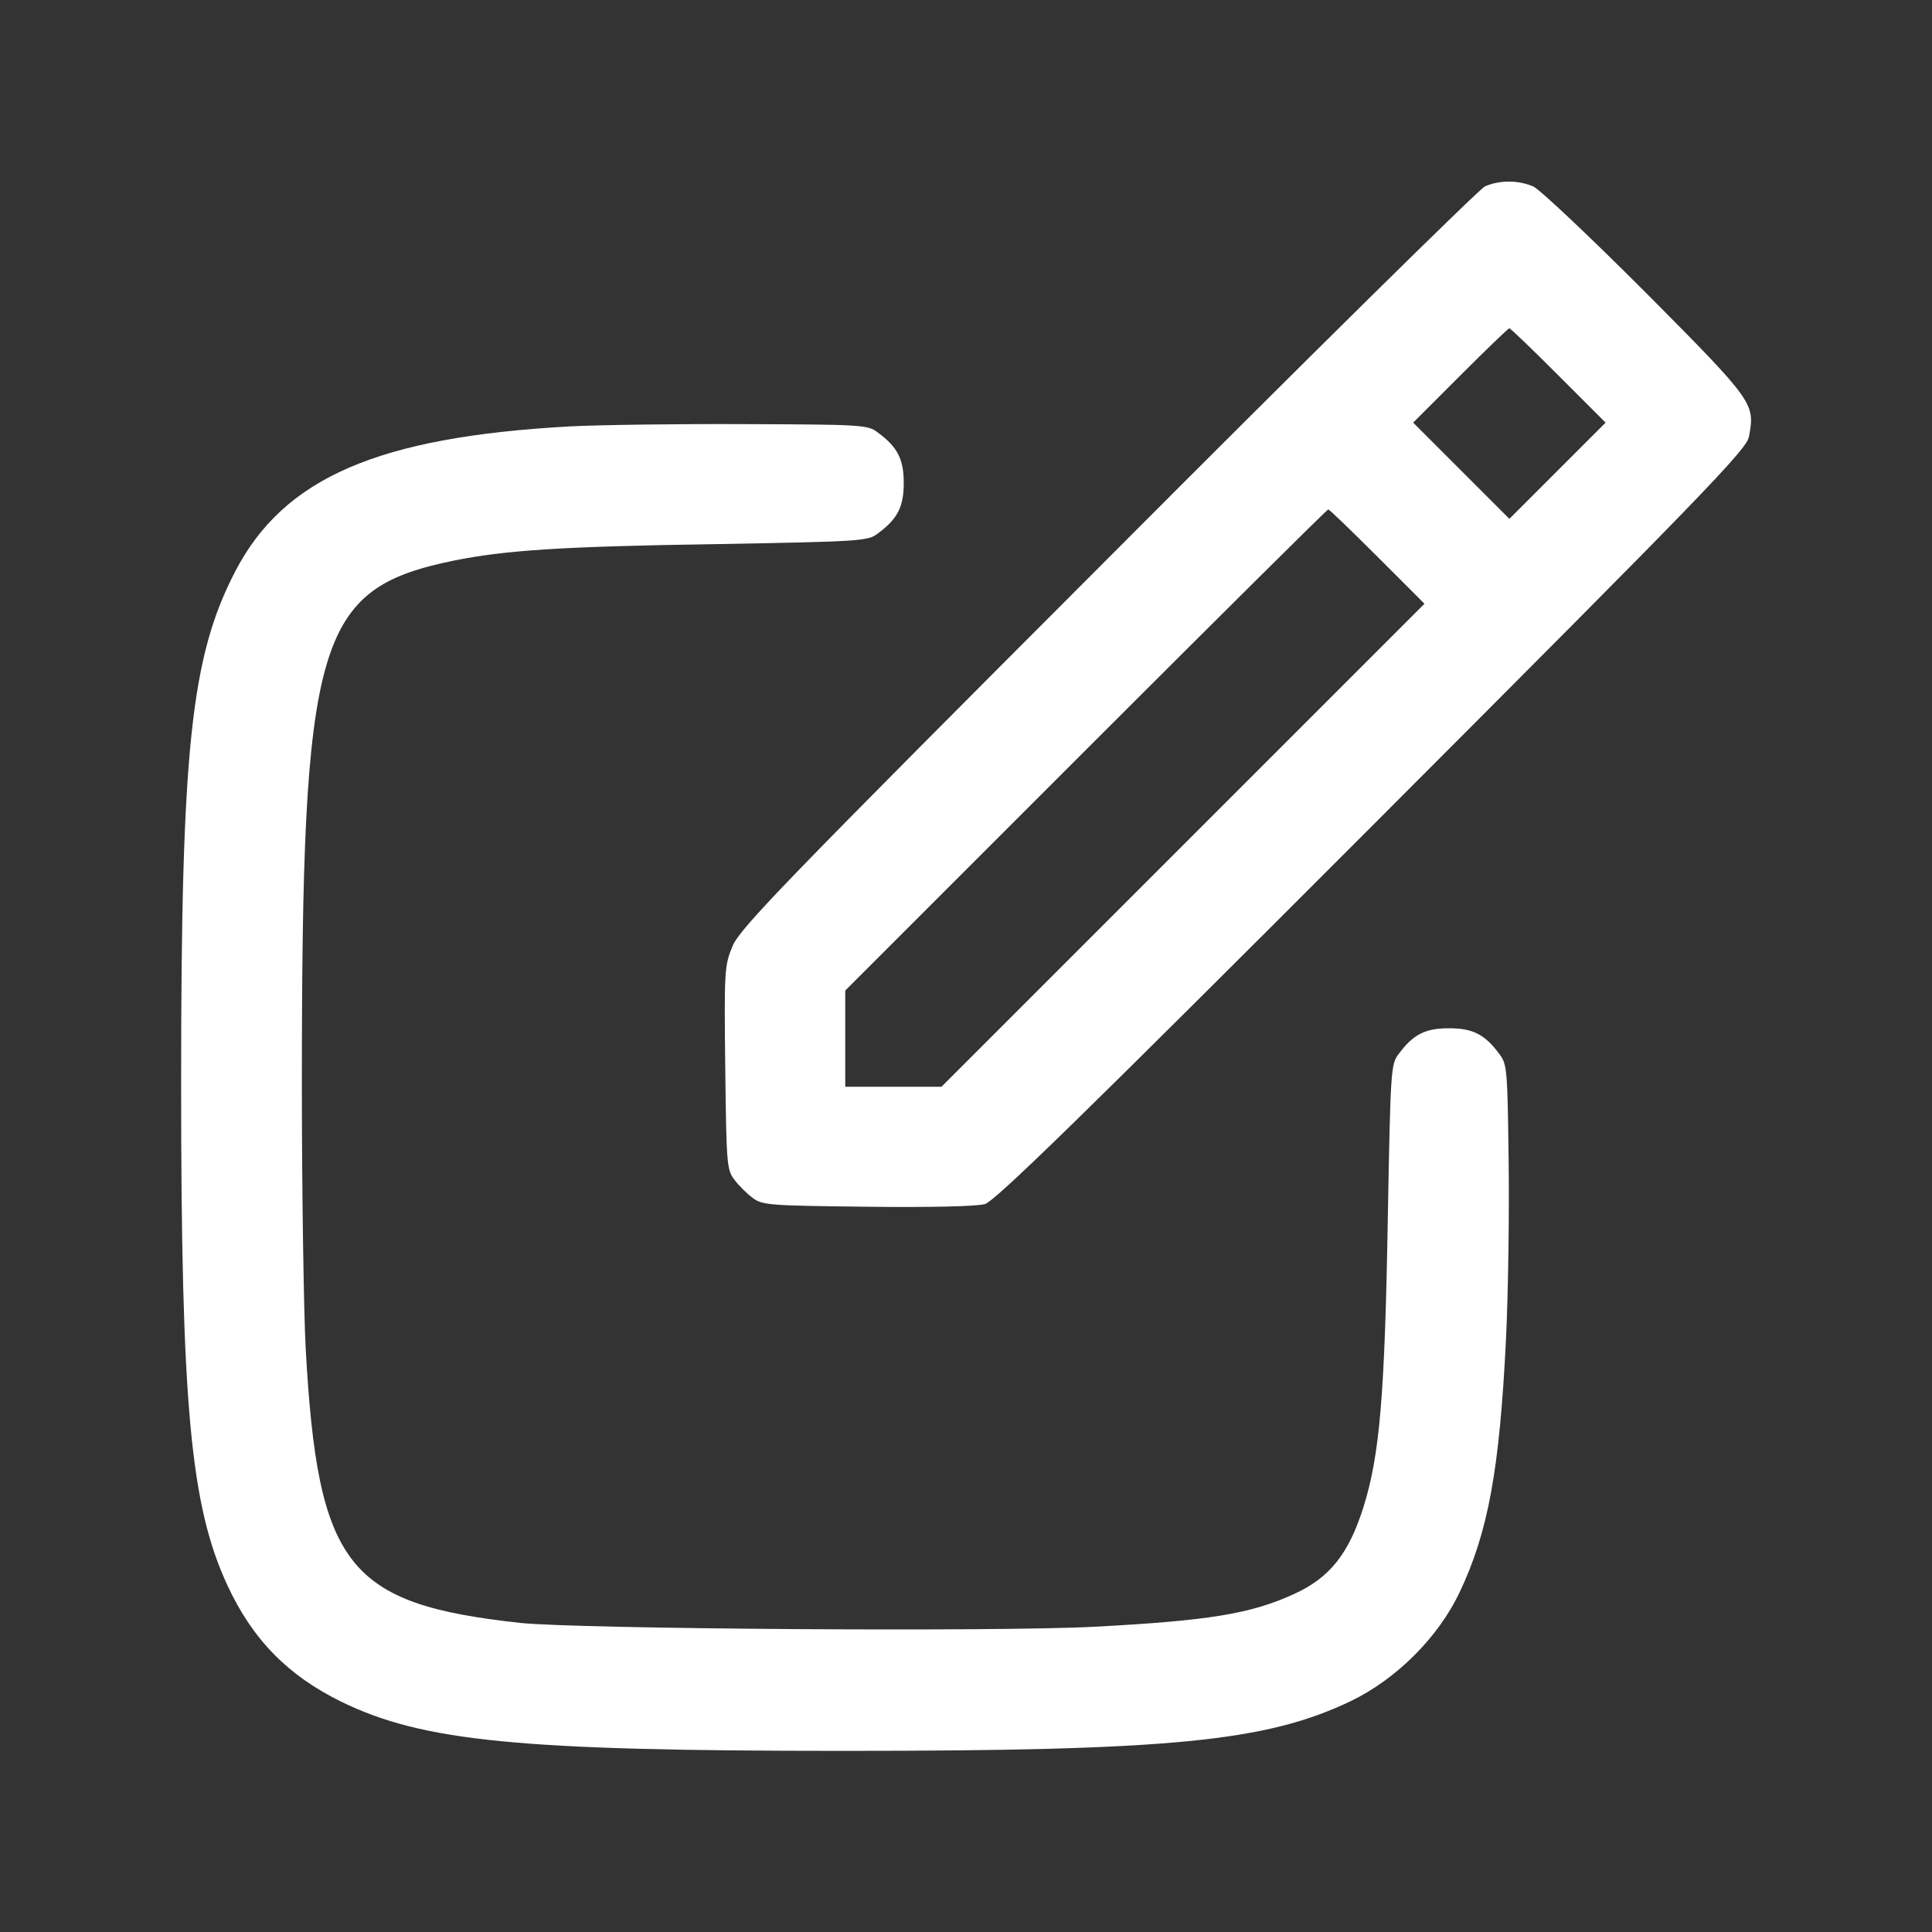 <svg version="1.0" xmlns="http://www.w3.org/2000/svg"
 width="512pt" height="512pt" viewBox="0 0 512 512"
 preserveAspectRatio="xMidYMid meet">

<rect x="0" y="0" width="512" height="512" fill="#333333" stroke="none"/>

<g transform="translate(0,512) scale(0.1,-0.1)"
fill="#FFFFFF" stroke="none">
<path d="M3935 4626 c-16 -8 -467 -452 -1001 -988 -860 -861 -974 -979 -993
-1026 -21 -51 -22 -64 -19 -322 3 -253 4 -270 24 -296 11 -15 33 -37 48 -48
26 -20 43 -21 304 -24 172 -2 290 1 312 7 27 8 254 229 1027 1003 882 883 992
997 998 1031 16 88 15 91 -273 381 -147 147 -281 274 -299 282 -40 17 -89 17
-128 0z m195 -501 l125 -125 -128 -128 -127 -127 -127 127 -128 128 125 125
c69 69 127 125 130 125 3 0 61 -56 130 -125z m-480 -480 l125 -125 -640 -640
-640 -640 -127 0 -128 0 0 127 0 128 637 637 c351 351 640 638 643 638 3 0 61
-56 130 -125z"/>
<path d="M1510 3990 c-508 -28 -758 -136 -887 -385 -117 -226 -143 -469 -143
-1355 0 -857 25 -1121 123 -1332 67 -144 161 -239 302 -308 216 -105 469 -130
1330 -130 872 0 1121 25 1345 132 120 58 231 168 288 288 76 160 106 326 123
670 6 124 9 338 7 477 -3 236 -4 253 -24 279 -39 53 -71 69 -134 69 -63 0 -95
-16 -134 -69 -20 -26 -21 -45 -28 -424 -8 -477 -21 -637 -65 -777 -39 -123
-89 -186 -183 -229 -115 -53 -227 -71 -529 -87 -262 -14 -1366 -6 -1521 10
-460 50 -538 150 -570 729 -5 97 -10 411 -10 697 0 1183 38 1314 401 1389 137
28 292 38 696 44 385 7 403 8 429 28 53 39 69 71 69 134 0 63 -16 95 -69 134
-26 20 -41 21 -349 22 -177 1 -387 -2 -467 -6z"/>
</g>
</svg>